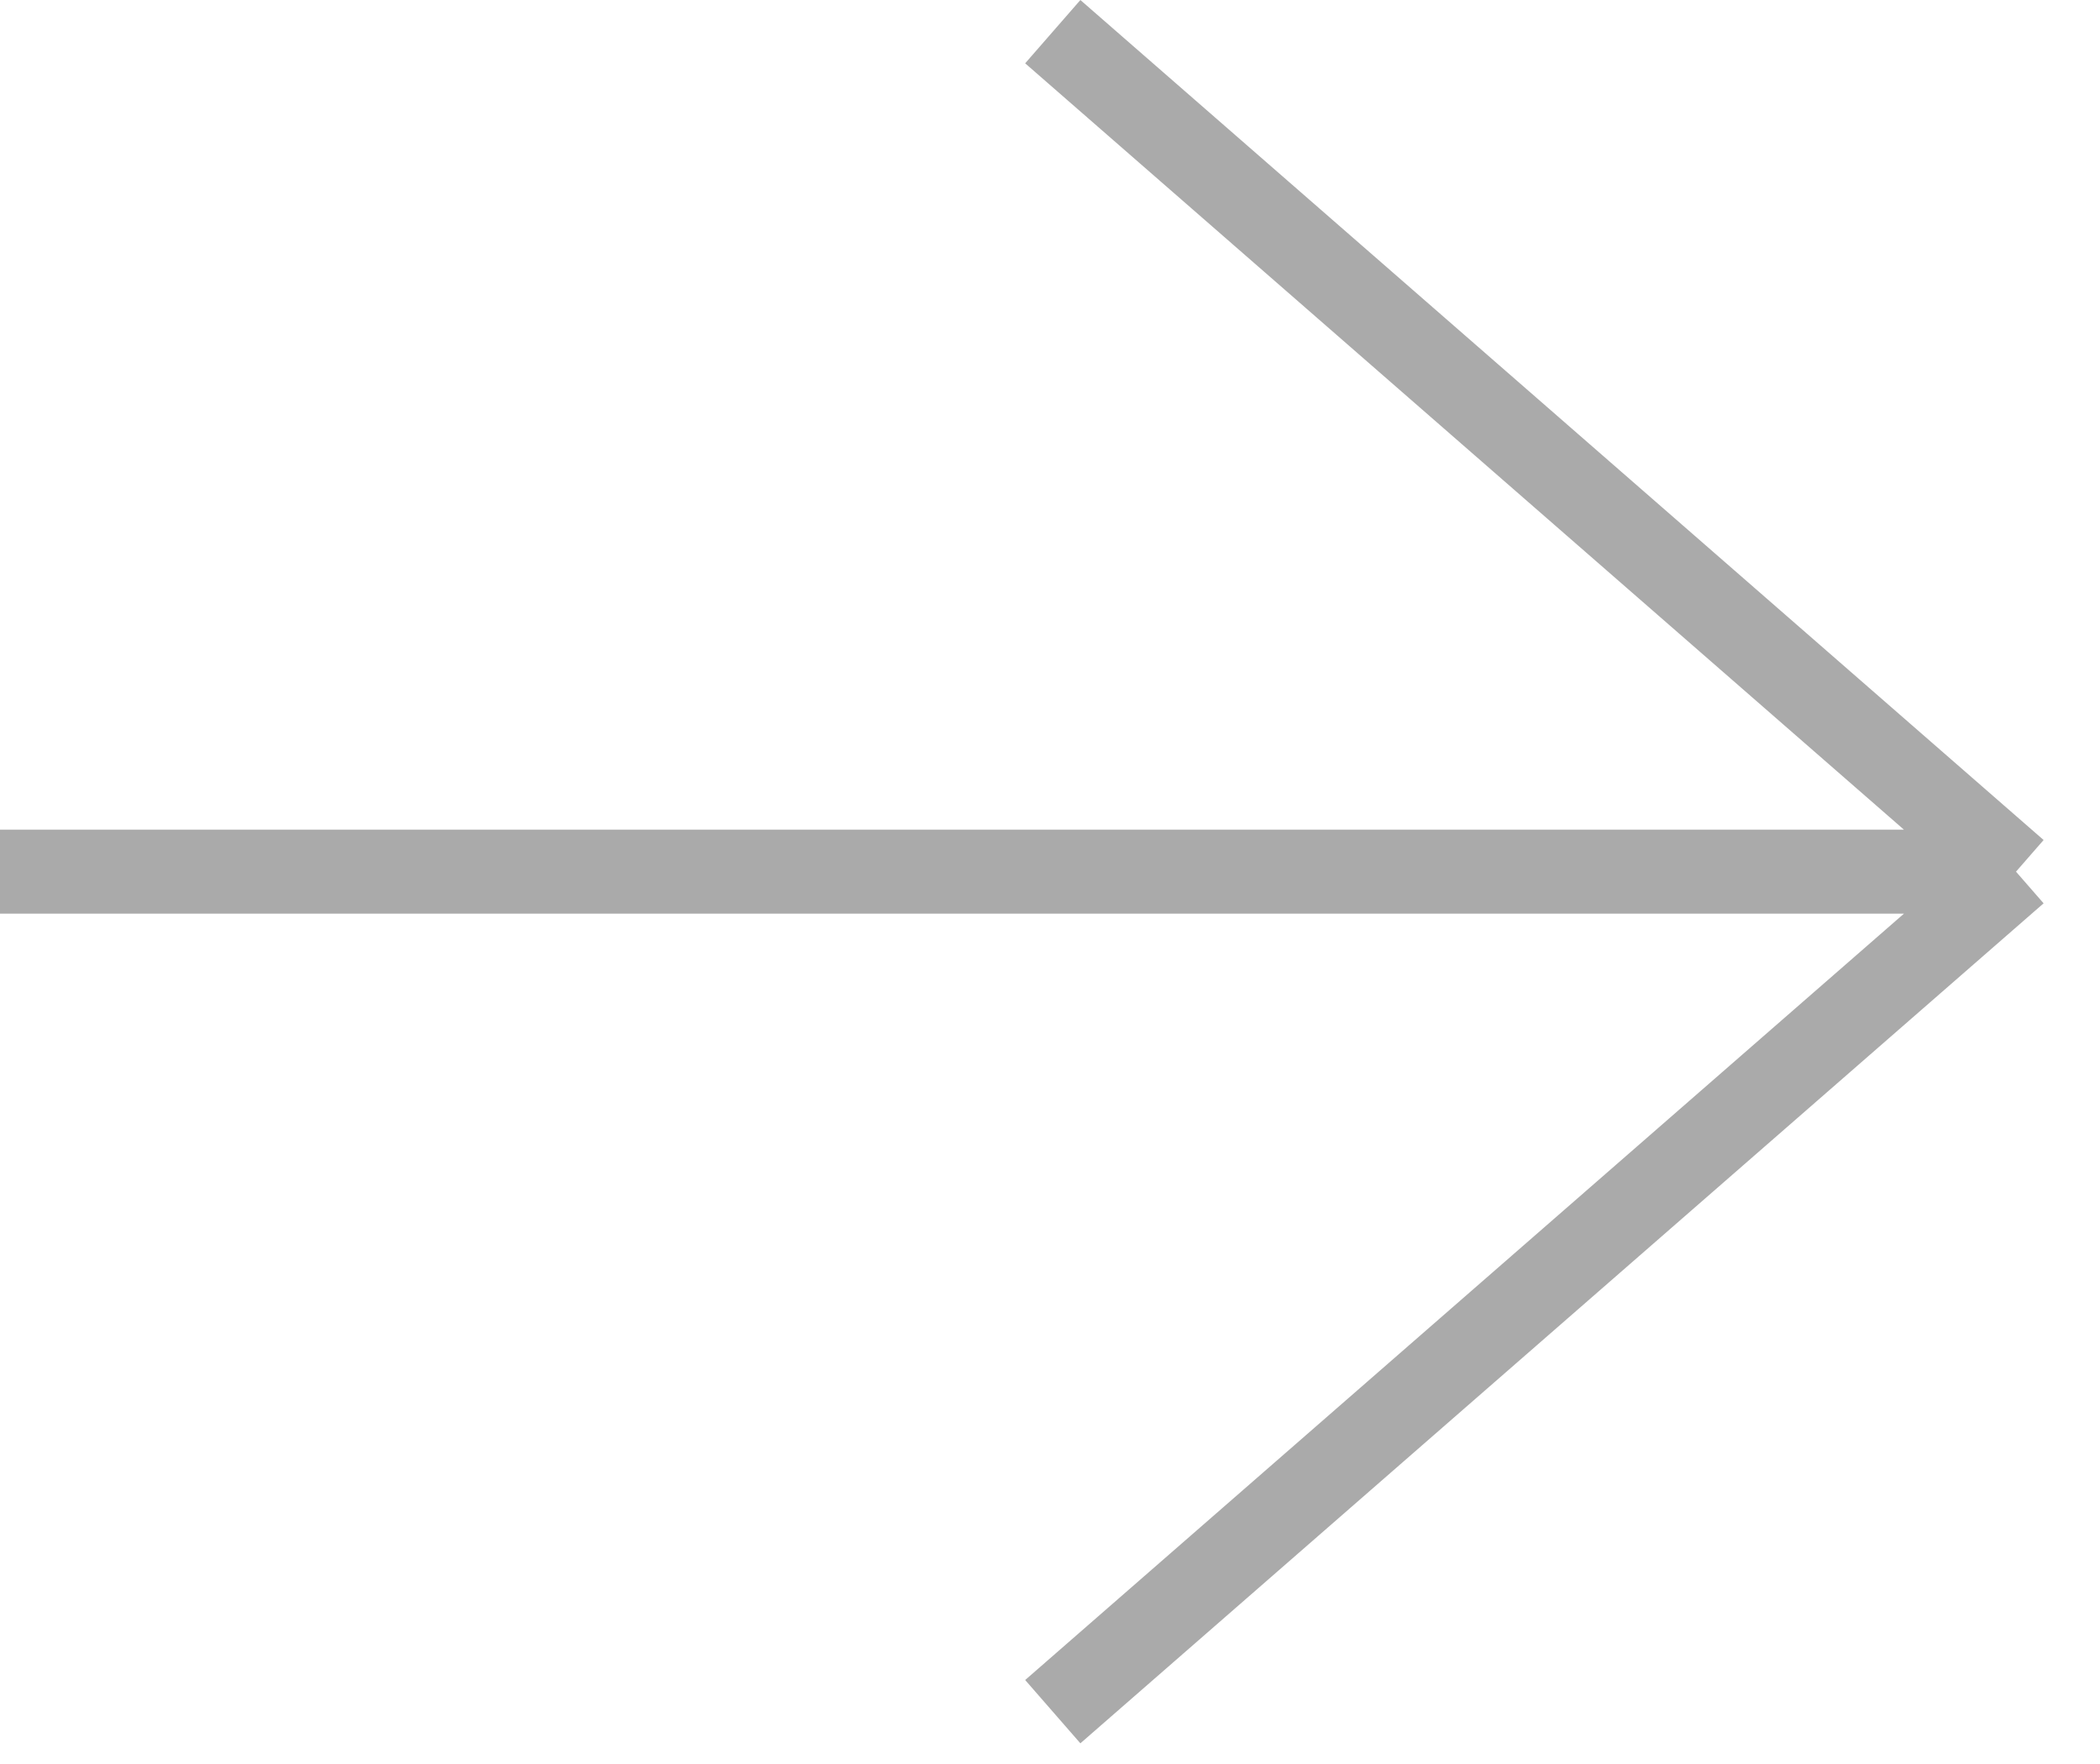 <svg width="25" height="21" viewBox="0 0 25 21" fill="none" xmlns="http://www.w3.org/2000/svg">
<path d="M-7.7486e-07 10.377H24M24 10.377L12.533 0.377M24 10.377L12.533 20.377" stroke="#AAAAAA"/>
</svg>
